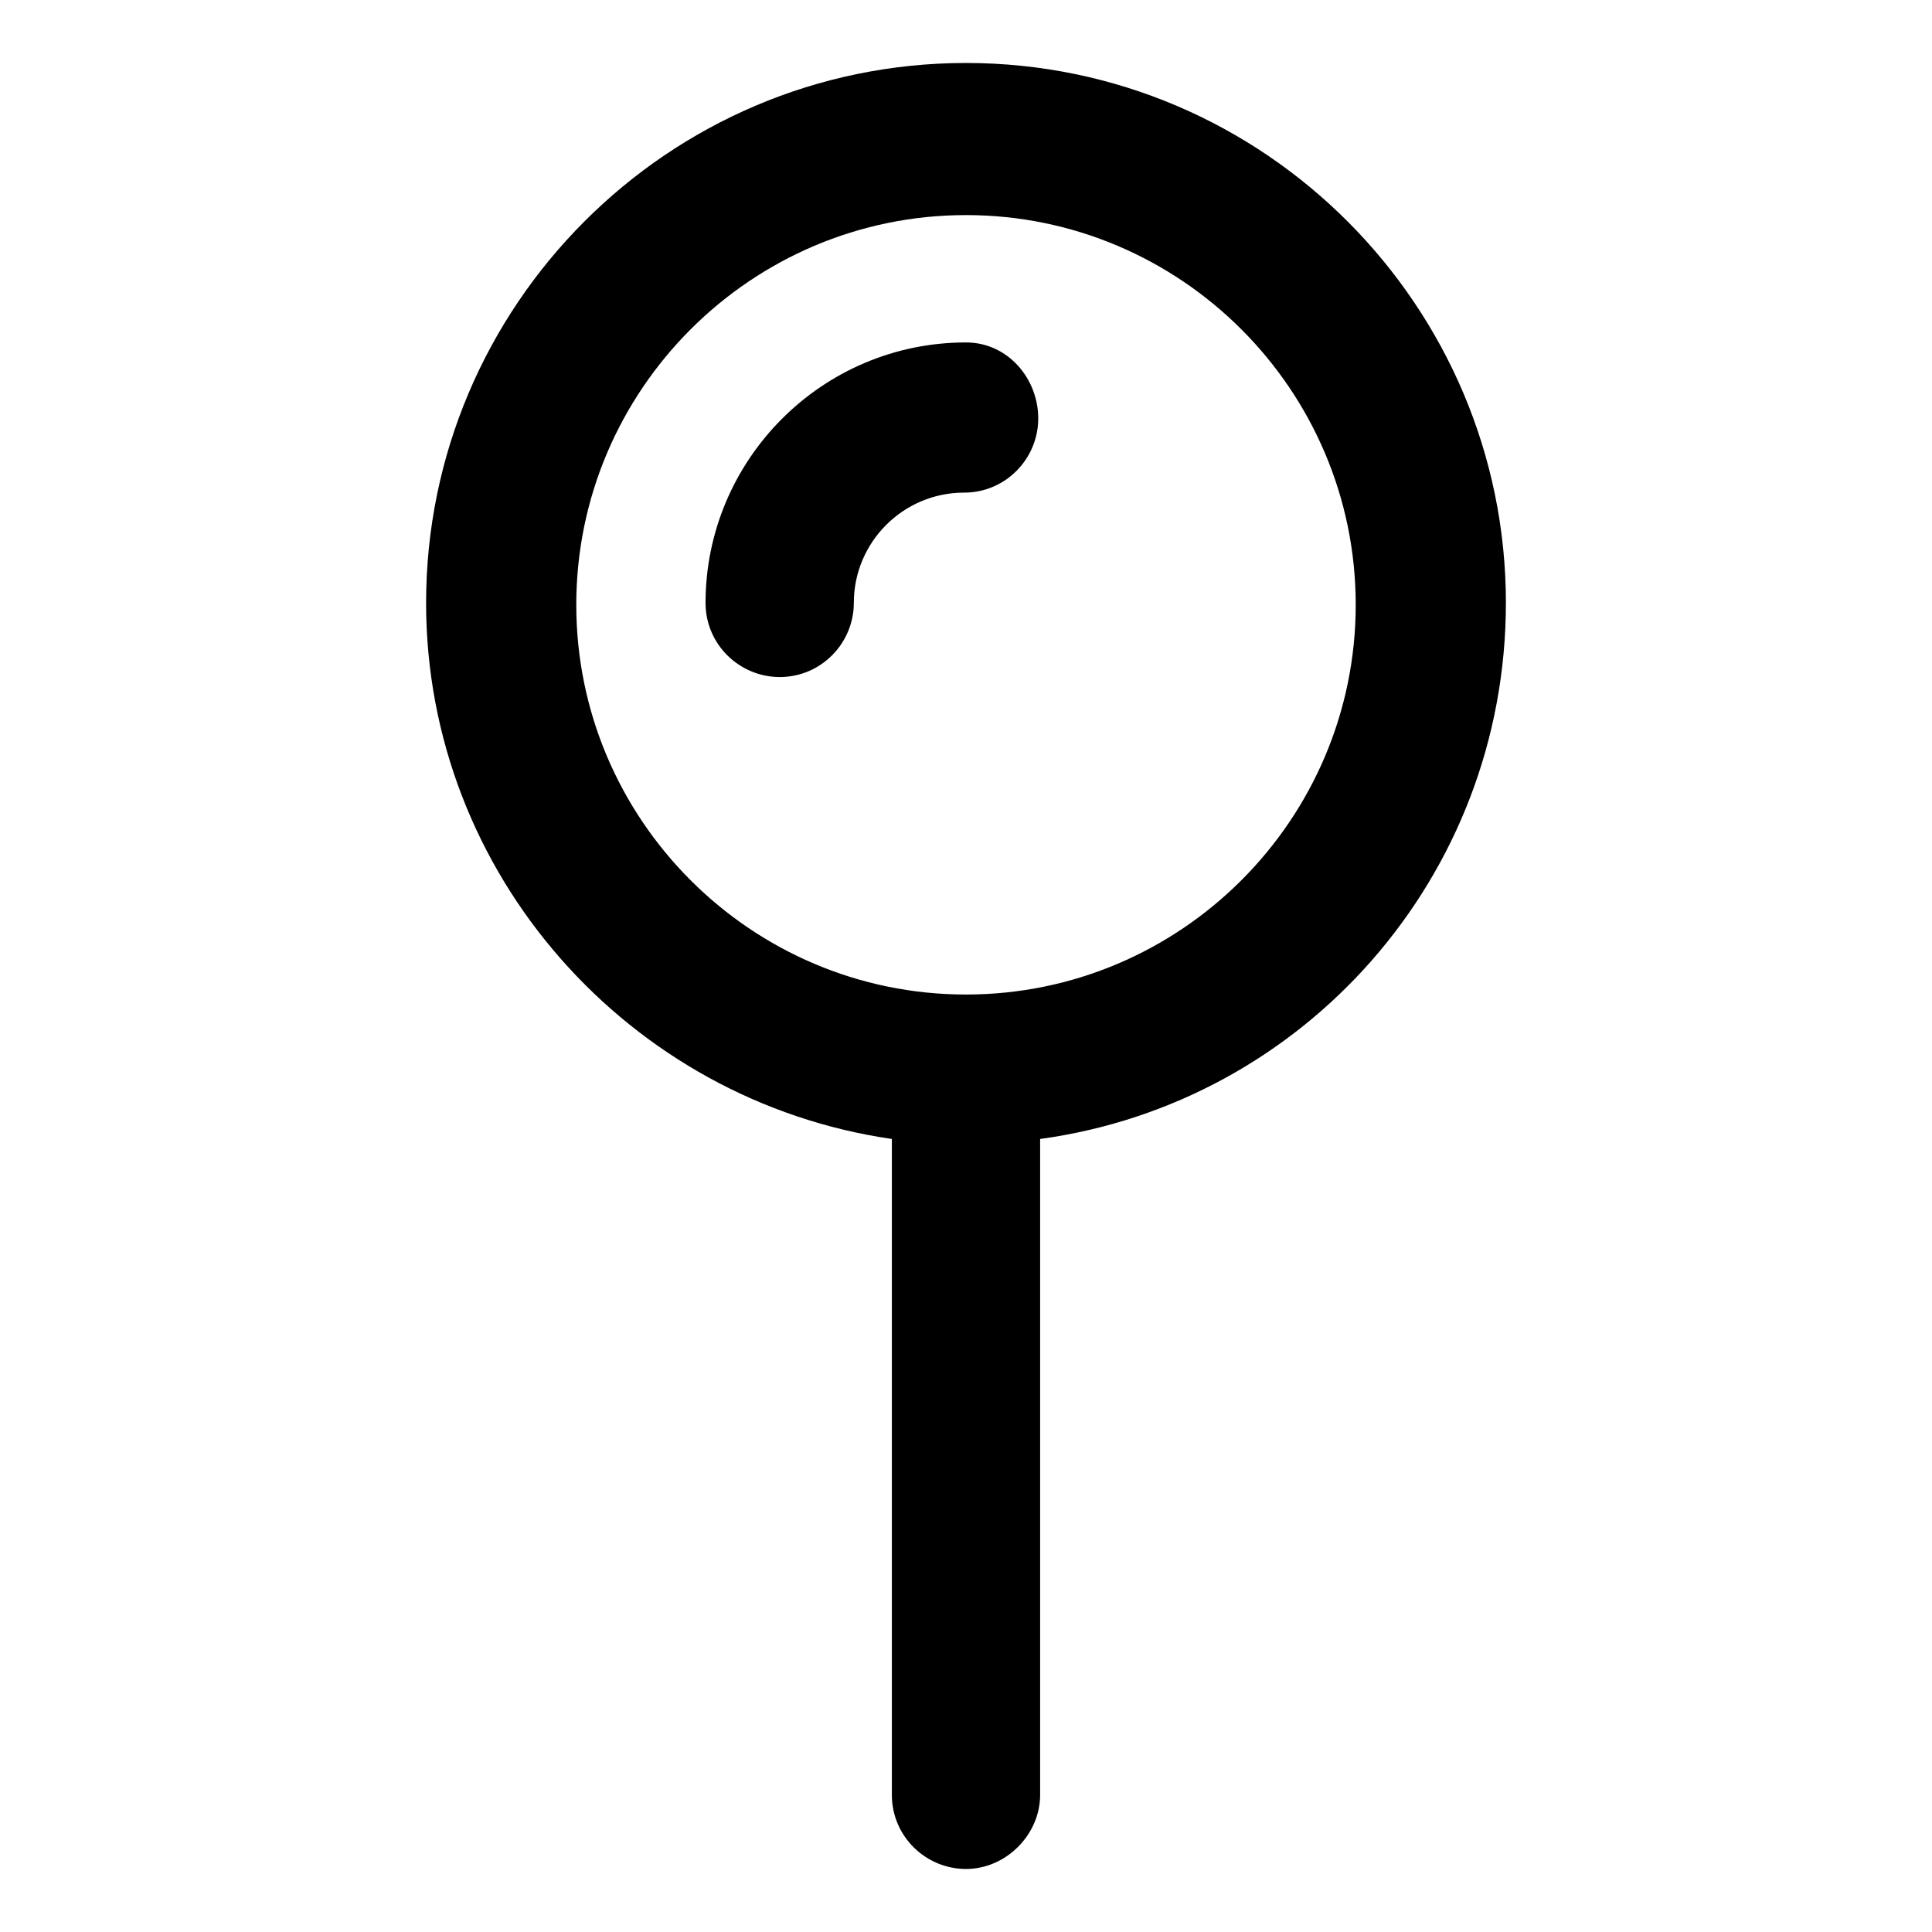 <?xml version="1.0" encoding="UTF-8"?>
<!-- Uploaded to: SVG Repo, www.svgrepo.com, Generator: SVG Repo Mixer Tools -->
<svg fill="#000000" width="800px" height="800px" version="1.1" viewBox="144 144 512 512" xmlns="http://www.w3.org/2000/svg">
 <g>
  <path d="m543.08 303.77c0-78.594-63.984-143.08-143.08-143.08s-143.08 64.488-143.08 143.08c0 72.043 53.906 132 123.43 142.07v173.81c0 11.082 9.07 19.648 19.648 19.648s19.648-9.07 19.648-19.648v-173.81c70.027-9.57 123.43-69.523 123.43-142.07zm-143.08 103.79c-56.93 0-103.28-46.352-103.28-103.28 0-56.93 46.352-103.28 103.28-103.28s103.28 46.352 103.28 103.28c0 56.934-46.352 103.28-103.28 103.28z"/>
  <path d="m400 234.75c-38.289 0-69.023 31.234-69.023 69.023 0 11.082 9.07 19.648 19.648 19.648 11.082 0 19.648-9.07 19.648-19.648 0-16.121 13.098-29.223 29.223-29.223 11.082 0 19.648-9.07 19.648-19.648 0-10.582-8.062-20.152-19.145-20.152z"/>
 </g>
</svg>